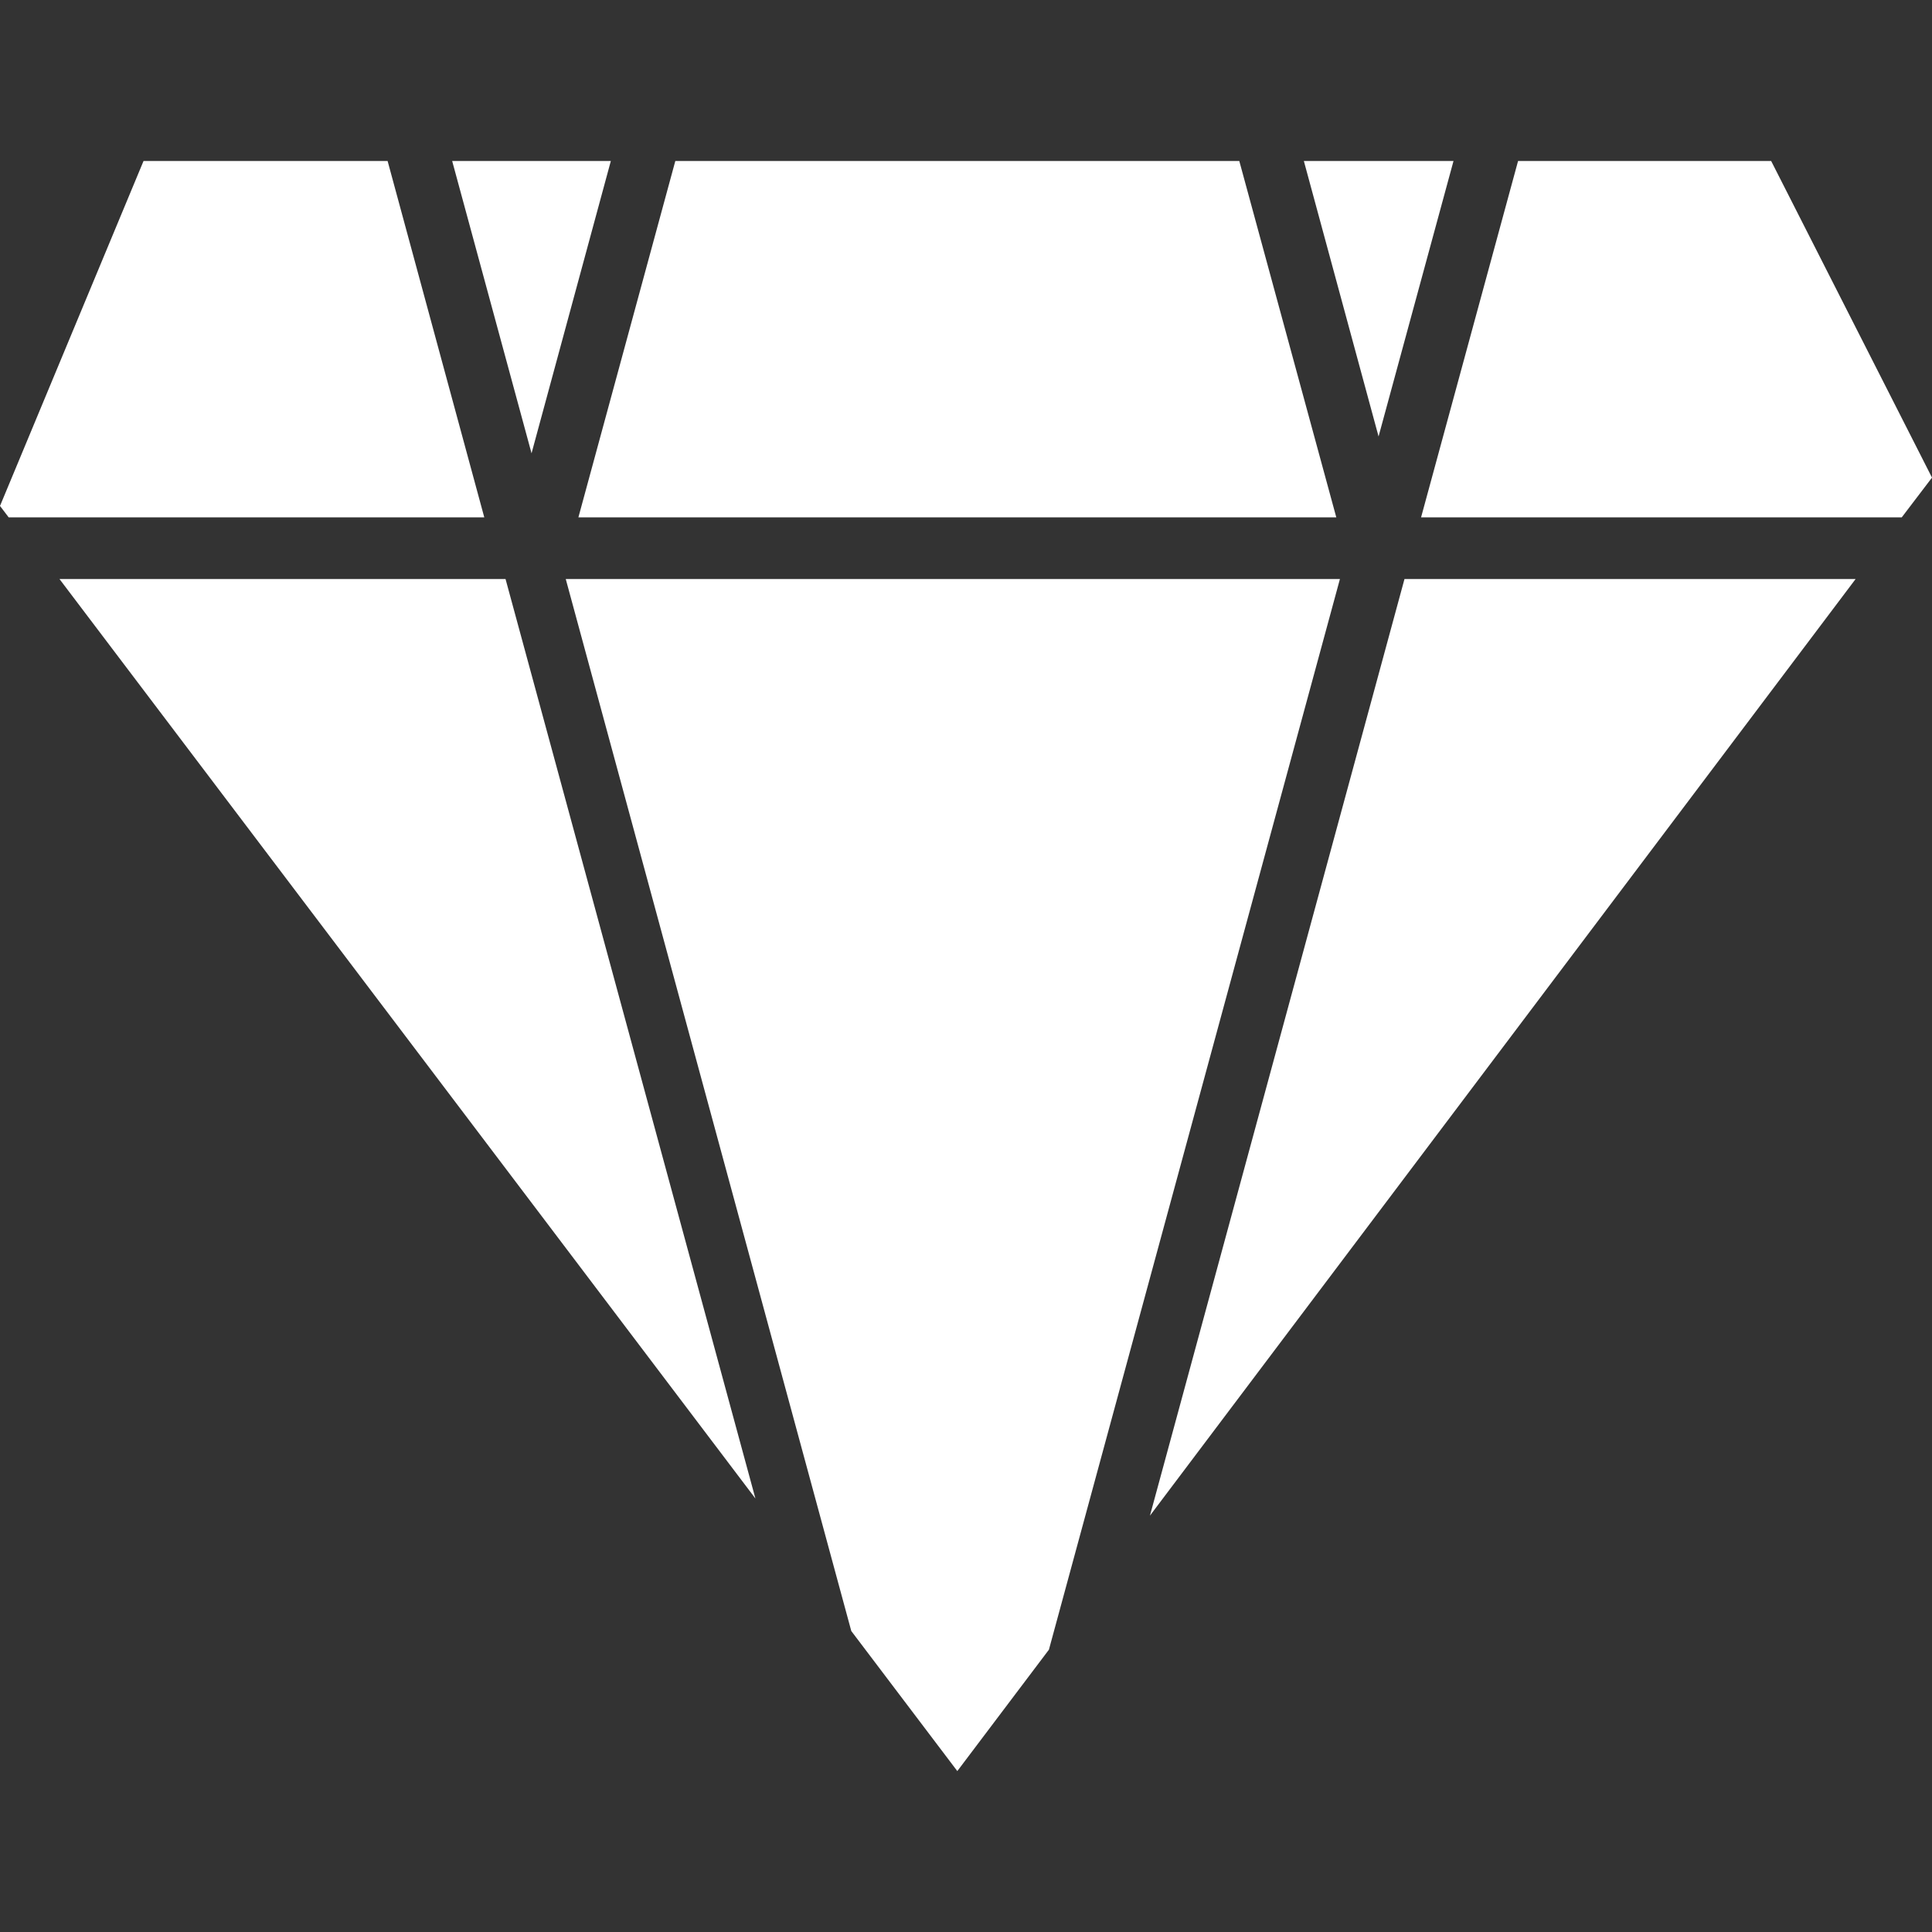 <svg width="24" height="24" viewBox="0 0 24 24" fill="none" xmlns="http://www.w3.org/2000/svg">
<rect x="0" y="0" width="24" height="24" fill="#333333" stroke="none"/>
<g clip-path="url(#clip0_2716_6852)">
<path fill-rule="evenodd" clip-rule="evenodd" d="M9.384 18.615L6.28 7.193H0.739L9.384 18.615Z" fill="white"/>
<path fill-rule="evenodd" clip-rule="evenodd" d="M7.028 7.193L10.575 20.261L11.892 22.001L13.03 20.493L16.645 7.193H7.028Z" fill="white"/>
<path fill-rule="evenodd" clip-rule="evenodd" d="M17.447 7.193L14.285 18.828L23.051 7.193H17.447Z" fill="white"/>
<path fill-rule="evenodd" clip-rule="evenodd" d="M17.653 6.427H23.624L24 5.933L22.002 2H21.389H18.858L17.653 6.427Z" fill="white"/>
<path fill-rule="evenodd" clip-rule="evenodd" d="M16.6 6.427L15.395 2H8.389L7.185 6.427H16.6Z" fill="white"/>
<path fill-rule="evenodd" clip-rule="evenodd" d="M6.603 5.631L7.588 2H5.617L6.603 5.631Z" fill="white"/>
<path fill-rule="evenodd" clip-rule="evenodd" d="M6.016 6.427L4.815 2H2.396H1.783L0 6.285L0.108 6.427H6.016Z" fill="white"/>
<path fill-rule="evenodd" clip-rule="evenodd" d="M16.197 2L17.125 5.422L18.056 2H16.197Z" fill="white"/>
</g>
<defs>
<clipPath id="clip0_2716_6852">
<rect width="24" height="20" fill="white" transform="translate(0 2)"/>
</clipPath>
</defs>
</svg>
